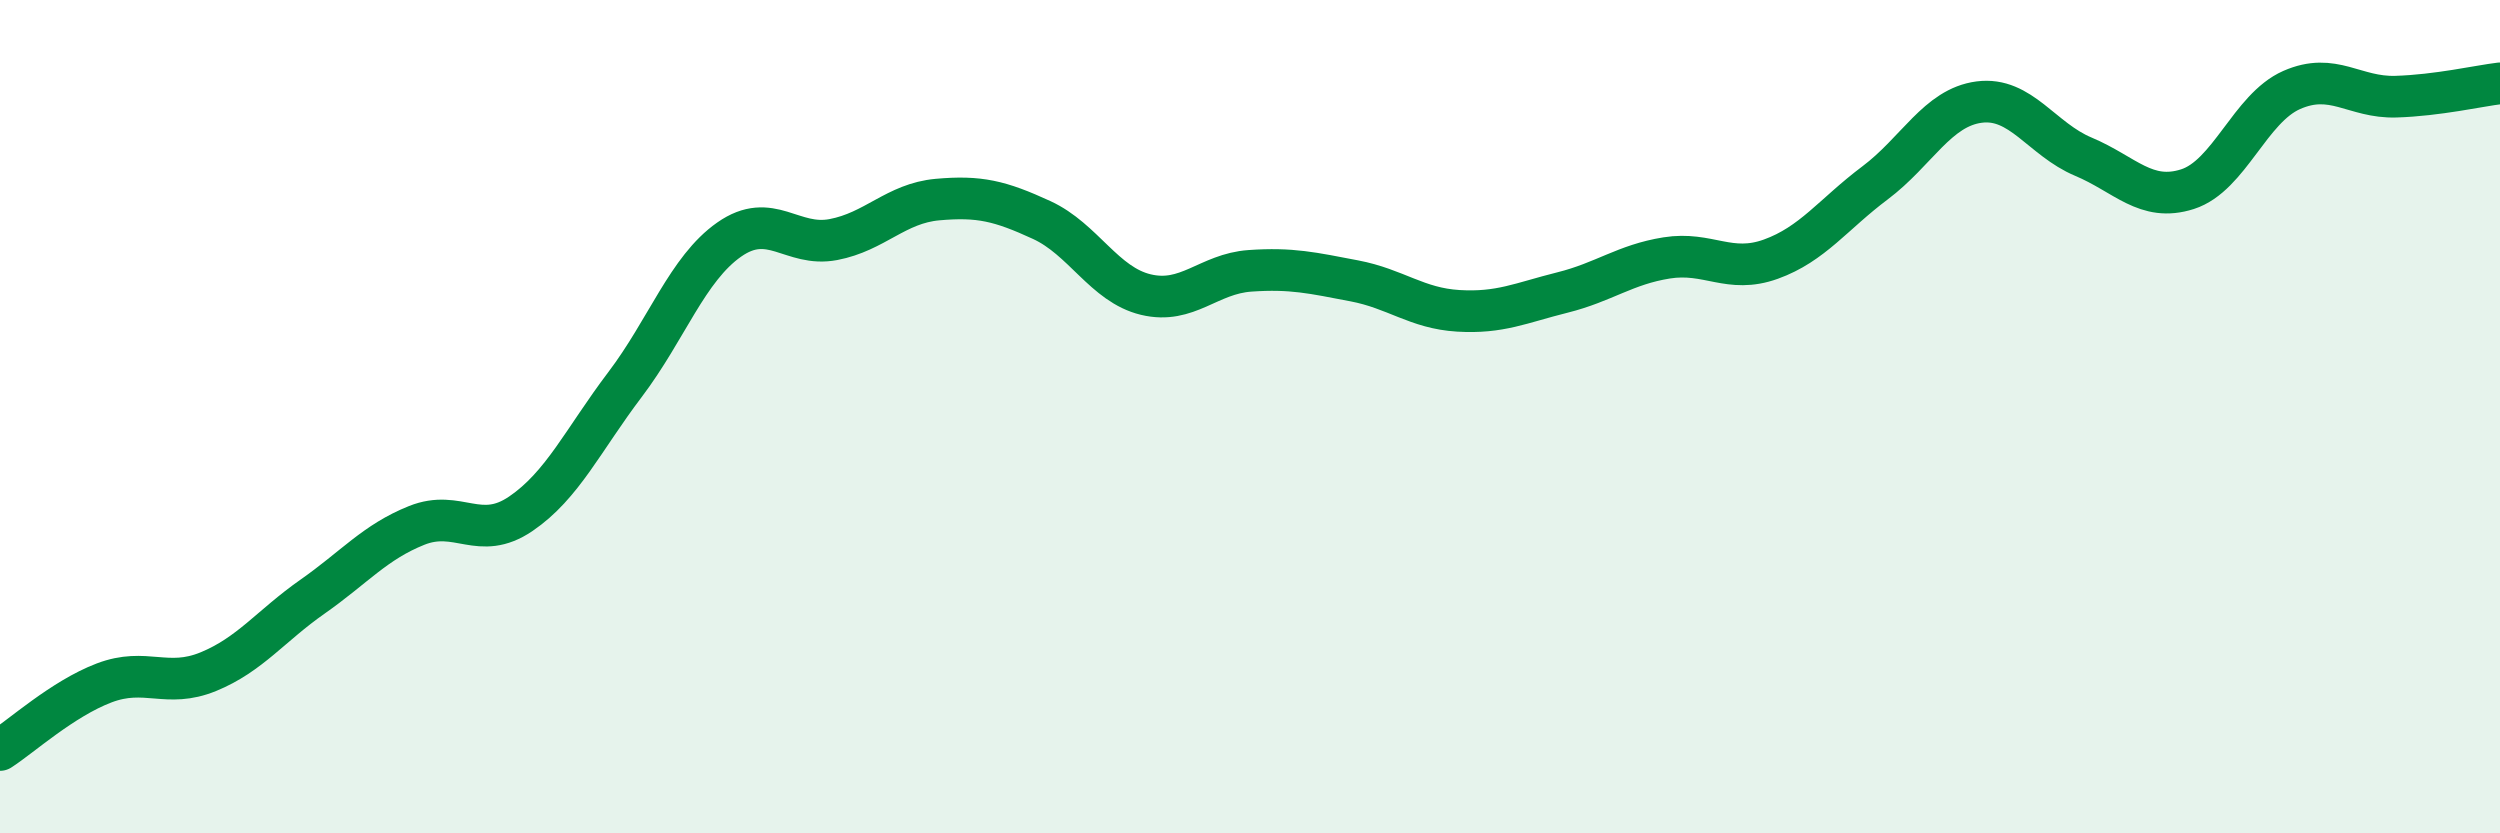 
    <svg width="60" height="20" viewBox="0 0 60 20" xmlns="http://www.w3.org/2000/svg">
      <path
        d="M 0,18 C 0.5,17.68 1.5,16.77 2.5,16.39 C 3.5,16.01 4,16.53 5,16.12 C 6,15.71 6.5,15.02 7.5,14.32 C 8.5,13.62 9,13.01 10,12.61 C 11,12.21 11.5,13.01 12.5,12.33 C 13.5,11.65 14,10.55 15,9.23 C 16,7.91 16.5,6.45 17.5,5.75 C 18.5,5.05 19,5.94 20,5.75 C 21,5.56 21.5,4.88 22.5,4.79 C 23.5,4.7 24,4.82 25,5.28 C 26,5.74 26.5,6.83 27.5,7.07 C 28.5,7.31 29,6.57 30,6.5 C 31,6.43 31.5,6.55 32.5,6.74 C 33.5,6.93 34,7.4 35,7.46 C 36,7.52 36.5,7.27 37.5,7.02 C 38.5,6.77 39,6.35 40,6.19 C 41,6.03 41.5,6.58 42.5,6.22 C 43.5,5.86 44,5.14 45,4.39 C 46,3.64 46.5,2.58 47.5,2.45 C 48.5,2.32 49,3.34 50,3.76 C 51,4.18 51.5,4.86 52.5,4.54 C 53.5,4.22 54,2.6 55,2.16 C 56,1.72 56.5,2.35 57.5,2.32 C 58.5,2.29 59.5,2.06 60,2L60 20L0 20Z"
        fill="#008740"
        opacity="0.1"
        stroke-linecap="round"
        stroke-linejoin="round"
      />
      <path
        d="M 0,18 C 0.5,17.68 1.5,16.77 2.5,16.39 C 3.5,16.01 4,16.53 5,16.12 C 6,15.71 6.5,15.02 7.5,14.32 C 8.5,13.62 9,13.01 10,12.61 C 11,12.21 11.5,13.01 12.5,12.33 C 13.5,11.65 14,10.55 15,9.23 C 16,7.91 16.5,6.45 17.5,5.75 C 18.5,5.05 19,5.94 20,5.75 C 21,5.56 21.5,4.88 22.5,4.79 C 23.5,4.7 24,4.82 25,5.28 C 26,5.74 26.5,6.83 27.5,7.07 C 28.5,7.31 29,6.57 30,6.5 C 31,6.43 31.5,6.55 32.5,6.74 C 33.5,6.93 34,7.4 35,7.46 C 36,7.52 36.5,7.27 37.5,7.02 C 38.5,6.77 39,6.35 40,6.19 C 41,6.03 41.5,6.58 42.5,6.22 C 43.5,5.86 44,5.14 45,4.39 C 46,3.64 46.5,2.58 47.5,2.45 C 48.5,2.32 49,3.34 50,3.76 C 51,4.18 51.5,4.86 52.5,4.54 C 53.5,4.22 54,2.6 55,2.16 C 56,1.72 56.5,2.35 57.5,2.32 C 58.5,2.29 59.5,2.06 60,2"
        stroke="#008740"
        stroke-width="1"
        fill="none"
        stroke-linecap="round"
        stroke-linejoin="round"
      />
    </svg>
  